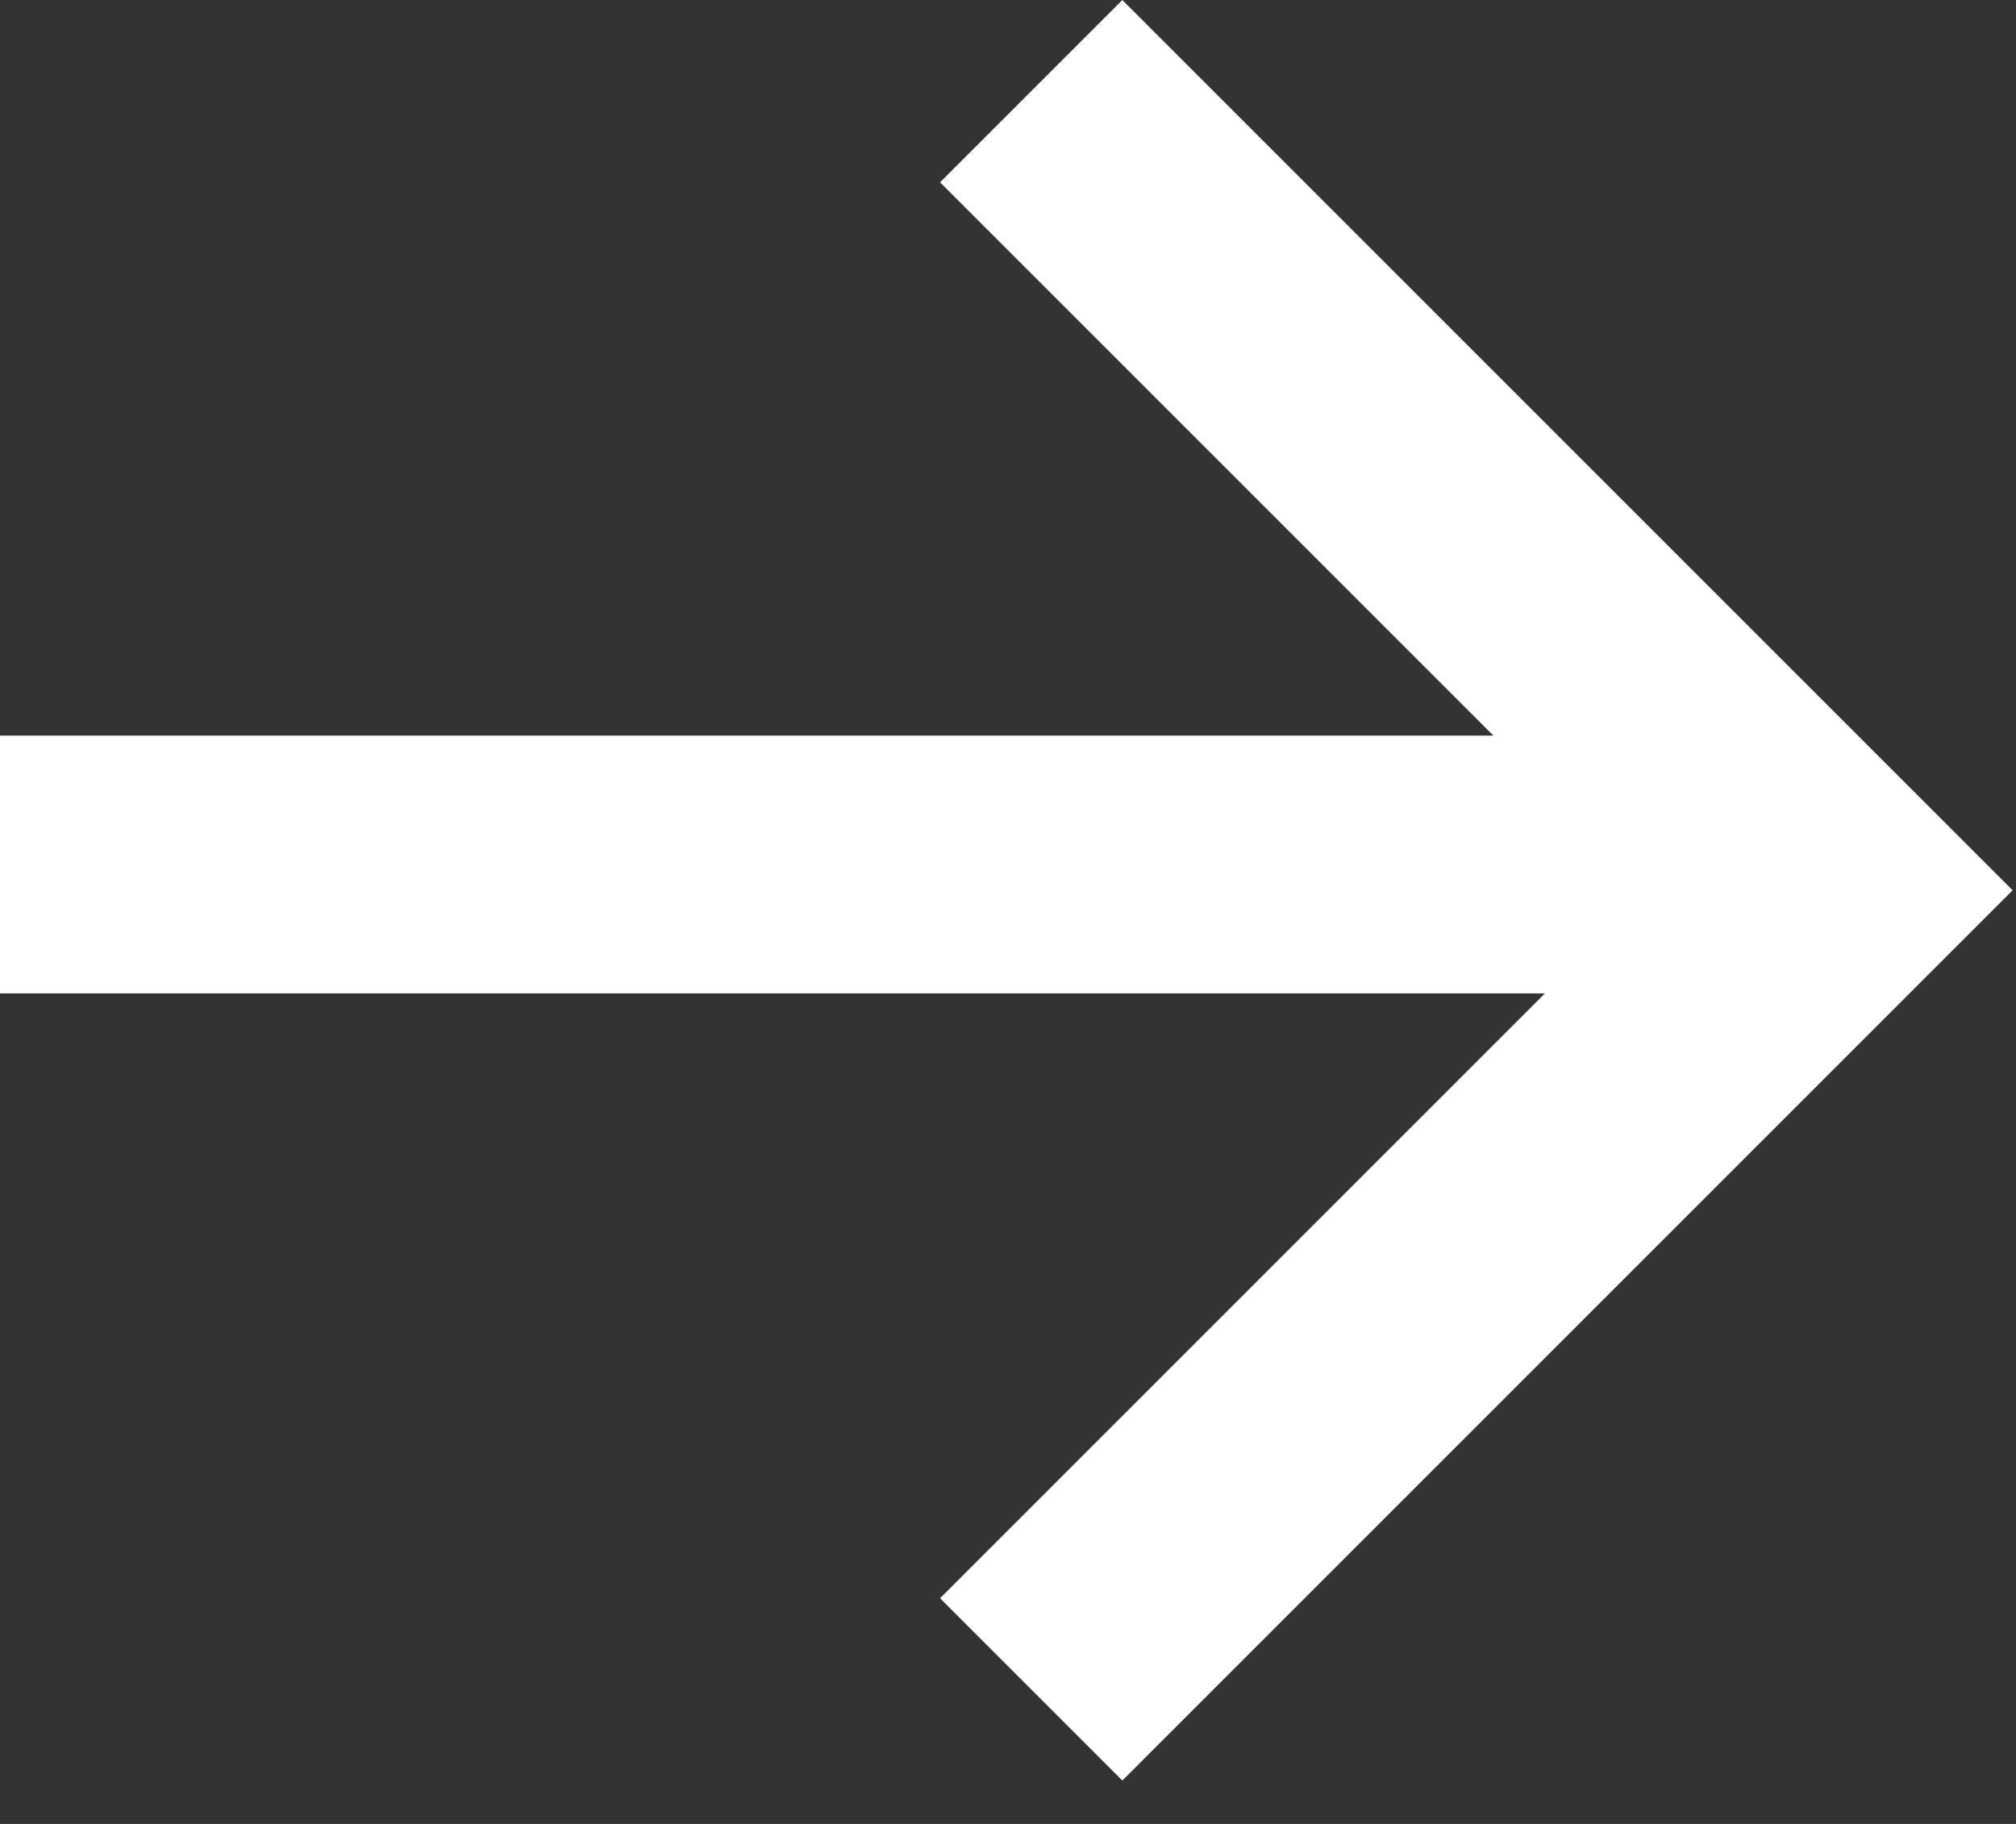 <svg width="21" height="19" viewBox="0 0 21 19" fill="none" xmlns="http://www.w3.org/2000/svg">
<rect x="0" y="0" width="21" height="19" fill="#333333" stroke="none"/>
<path fill-rule="evenodd" clip-rule="evenodd" d="M11.691 18.548L20.965 9.274L11.691 0L9.792 1.899L15.556 7.663L0 7.663V10.348L16.093 10.348L9.792 16.649L11.691 18.548Z" fill="white"/>
</svg>

